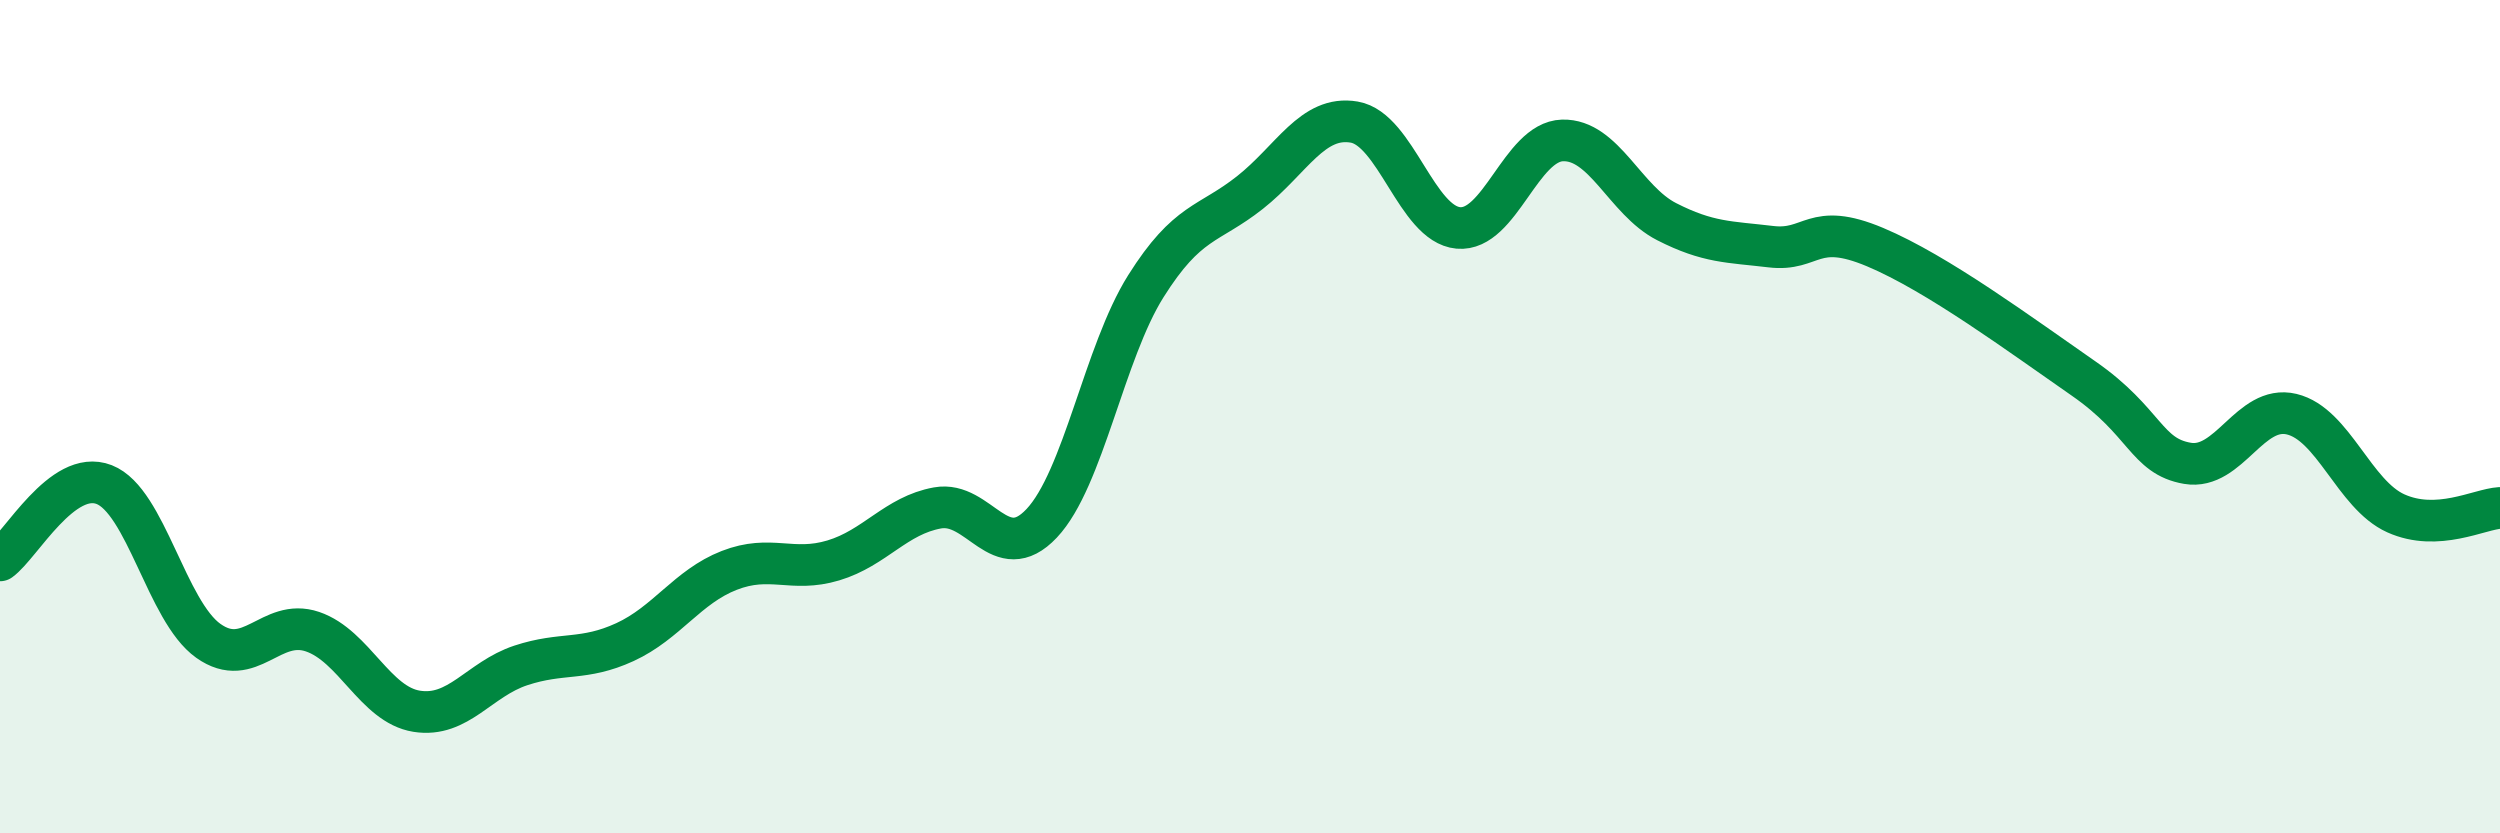 
    <svg width="60" height="20" viewBox="0 0 60 20" xmlns="http://www.w3.org/2000/svg">
      <path
        d="M 0,13.45 C 0.5,13.09 1.5,11.24 2.5,11.63 C 3.5,12.02 4,14.67 5,15.38 C 6,16.09 6.5,14.82 7.5,15.16 C 8.5,15.5 9,16.91 10,17.07 C 11,17.23 11.5,16.3 12.5,15.97 C 13.5,15.64 14,15.87 15,15.41 C 16,14.95 16.5,14.08 17.5,13.69 C 18.5,13.3 19,13.75 20,13.45 C 21,13.15 21.5,12.37 22.5,12.19 C 23.5,12.01 24,13.62 25,12.56 C 26,11.5 26.5,8.46 27.5,6.87 C 28.5,5.28 29,5.41 30,4.62 C 31,3.83 31.5,2.76 32.5,2.93 C 33.5,3.1 34,5.38 35,5.47 C 36,5.56 36.5,3.4 37.5,3.37 C 38.5,3.34 39,4.81 40,5.32 C 41,5.83 41.5,5.8 42.5,5.92 C 43.5,6.04 43.5,5.3 45,5.93 C 46.5,6.56 48.5,8.04 50,9.08 C 51.5,10.12 51.5,10.95 52.5,11.12 C 53.5,11.29 54,9.7 55,9.94 C 56,10.18 56.5,11.87 57.5,12.32 C 58.5,12.77 59.5,12.22 60,12.19L60 20L0 20Z"
        fill="#008740"
        opacity="0.1"
        stroke-linecap="round"
        stroke-linejoin="round"
      />
      <path
        d="M 0,13.45 C 0.5,13.09 1.5,11.24 2.5,11.63 C 3.5,12.02 4,14.67 5,15.38 C 6,16.09 6.5,14.82 7.5,15.16 C 8.5,15.5 9,16.91 10,17.07 C 11,17.23 11.5,16.3 12.5,15.97 C 13.5,15.64 14,15.87 15,15.41 C 16,14.95 16.5,14.08 17.5,13.69 C 18.5,13.3 19,13.75 20,13.45 C 21,13.15 21.5,12.37 22.5,12.19 C 23.5,12.01 24,13.62 25,12.56 C 26,11.5 26.5,8.46 27.5,6.87 C 28.5,5.28 29,5.41 30,4.62 C 31,3.83 31.5,2.76 32.5,2.93 C 33.5,3.1 34,5.38 35,5.47 C 36,5.56 36.5,3.4 37.5,3.37 C 38.5,3.34 39,4.81 40,5.32 C 41,5.83 41.5,5.8 42.5,5.92 C 43.5,6.04 43.5,5.3 45,5.93 C 46.5,6.56 48.5,8.04 50,9.08 C 51.5,10.12 51.5,10.95 52.5,11.12 C 53.5,11.29 54,9.7 55,9.94 C 56,10.18 56.5,11.87 57.5,12.32 C 58.5,12.77 59.5,12.22 60,12.19"
        stroke="#008740"
        stroke-width="1"
        fill="none"
        stroke-linecap="round"
        stroke-linejoin="round"
      />
    </svg>
  